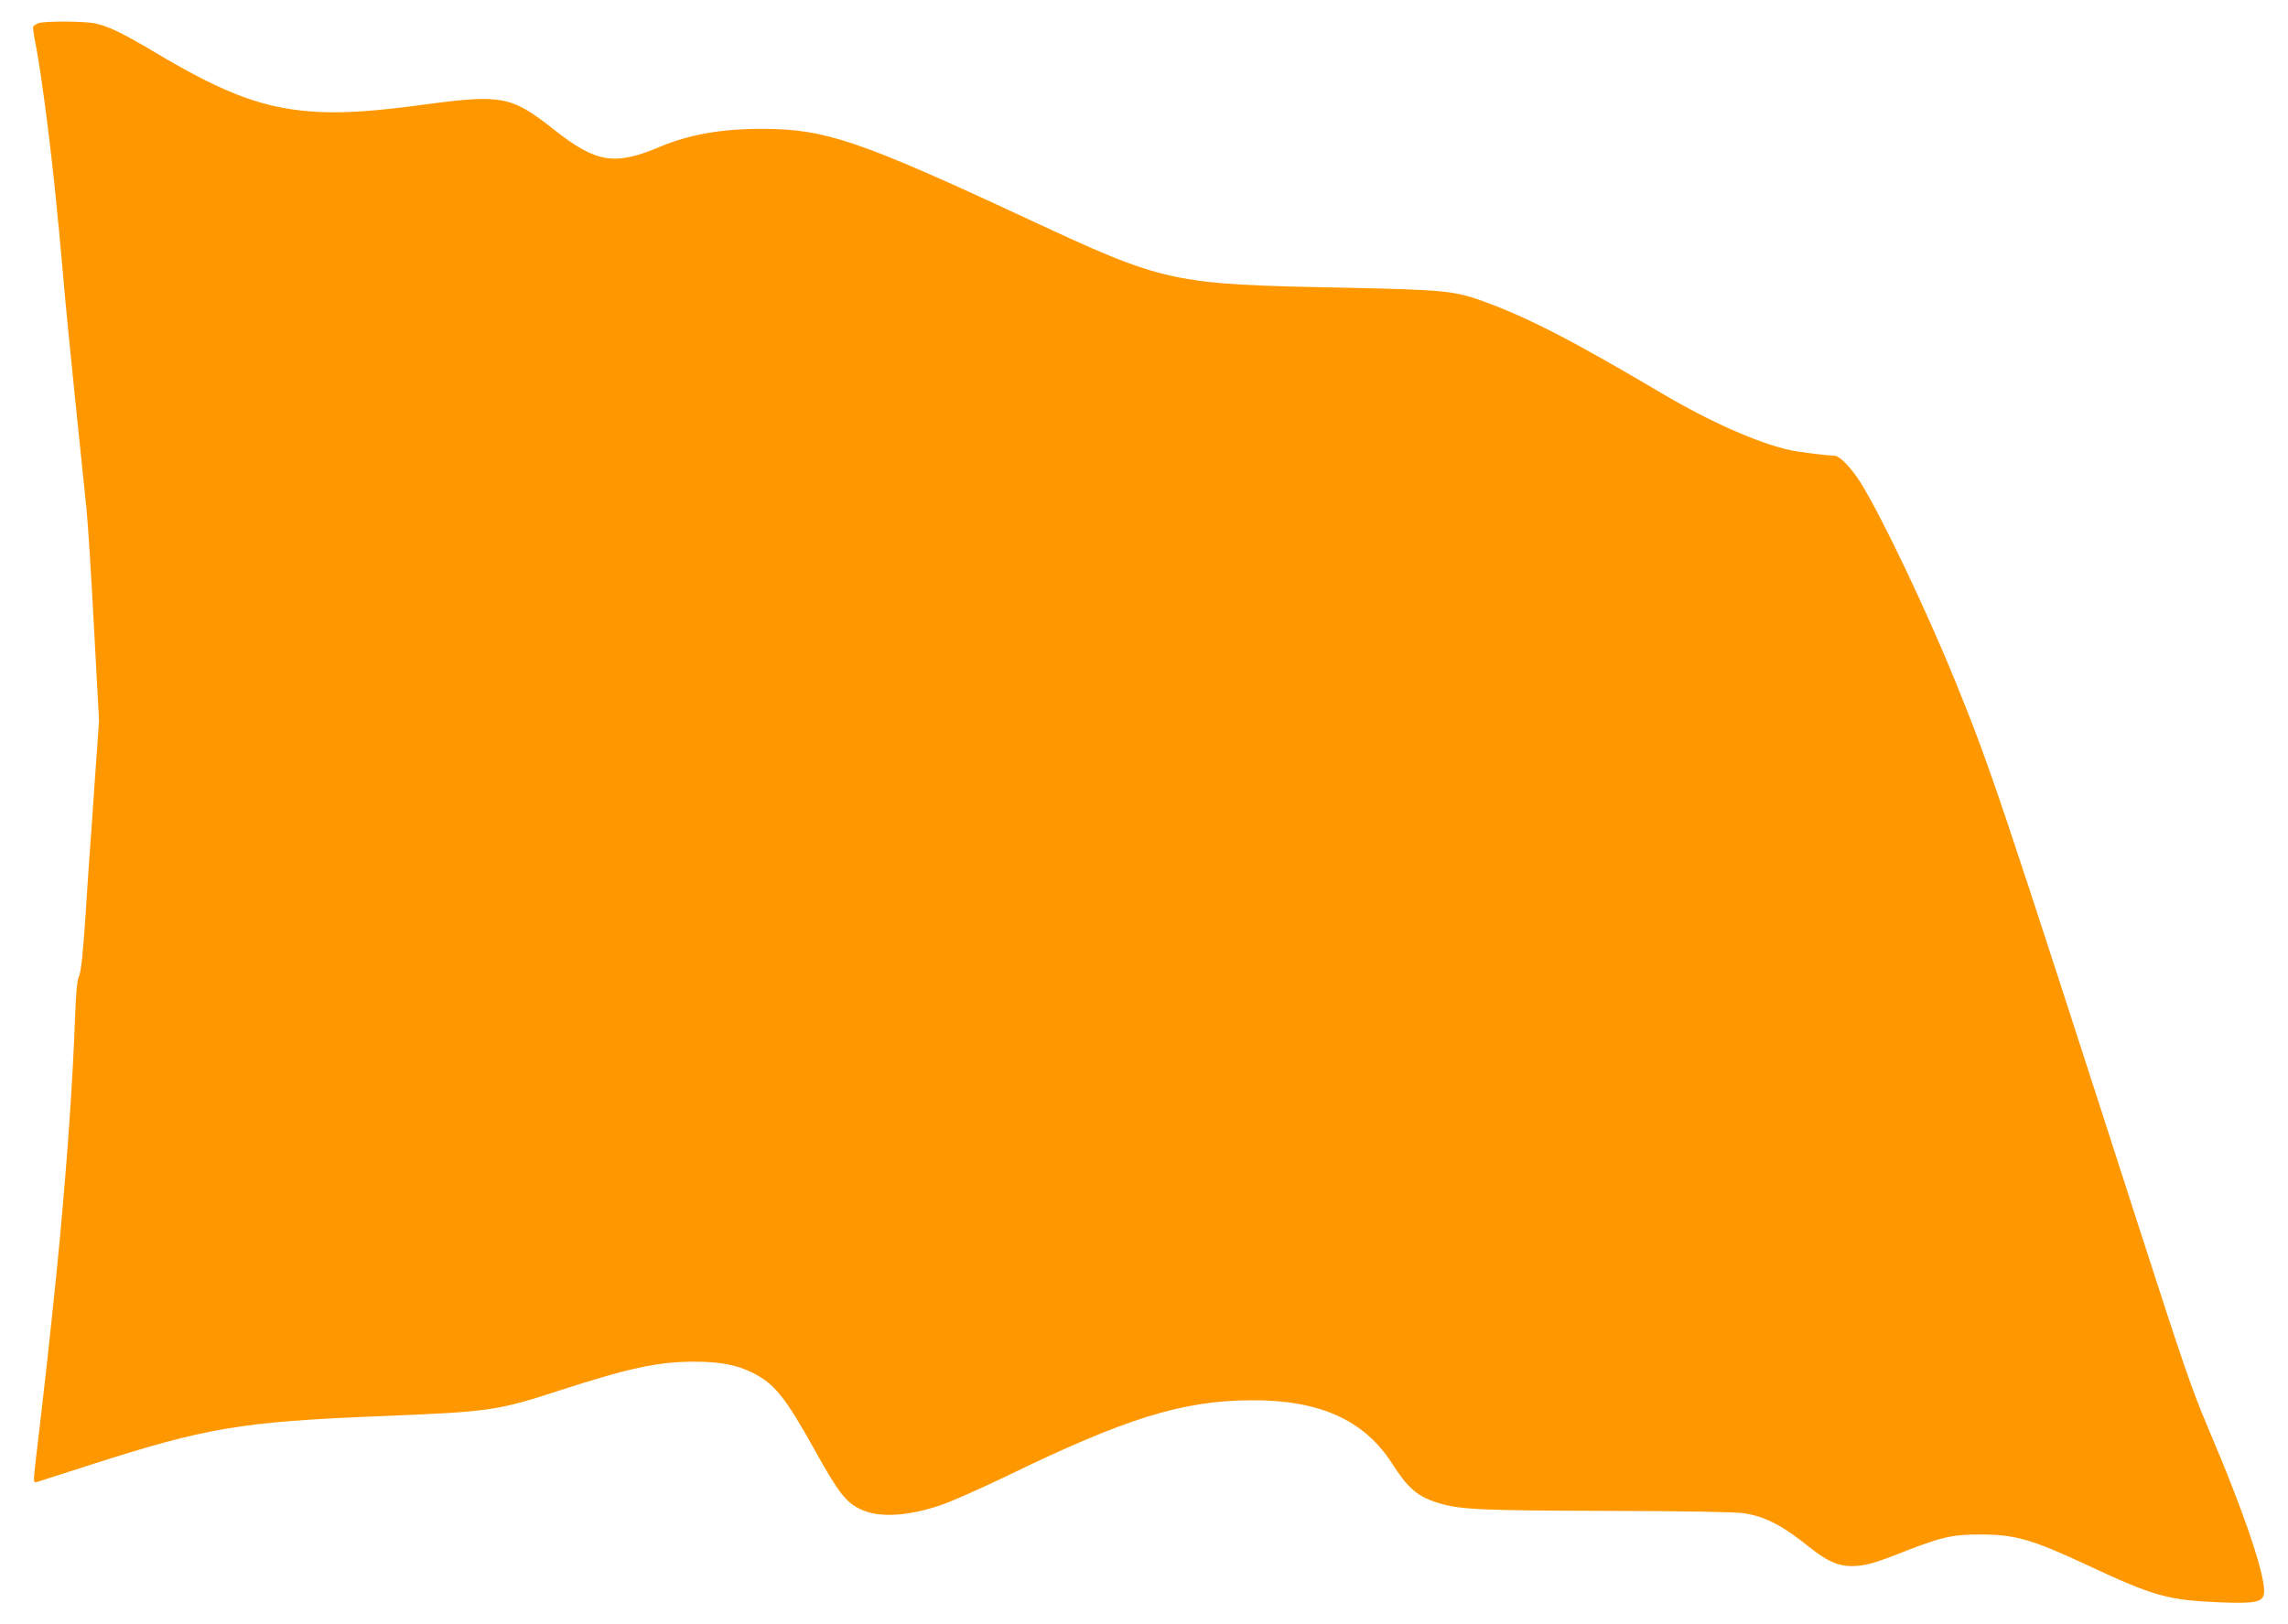 <?xml version="1.0" standalone="no"?>
<!DOCTYPE svg PUBLIC "-//W3C//DTD SVG 20010904//EN"
 "http://www.w3.org/TR/2001/REC-SVG-20010904/DTD/svg10.dtd">
<svg version="1.0" xmlns="http://www.w3.org/2000/svg"
 width="1280pt" height="909pt" viewBox="0 0 1280 909"
 preserveAspectRatio="xMidYMid meet">
<g transform="translate(0,909) scale(0.1,-0.1)"
fill="#ff9800" stroke="none">
<path d="M214 8960 c-12 -5 -24 -13 -28 -18 -3 -5 3 -51 14 -103 33 -167 93
-635 124 -979 4 -36 9 -87 11 -115 3 -27 12 -131 21 -230 8 -99 37 -394 64
-655 27 -261 56 -540 64 -620 8 -80 27 -379 42 -664 l28 -519 -23 -326 c-12
-179 -24 -346 -26 -371 -2 -25 -14 -191 -25 -370 -16 -239 -26 -334 -37 -360
-12 -26 -18 -89 -24 -255 -12 -328 -40 -737 -84 -1215 -20 -218 -72 -709 -105
-985 -22 -181 -40 -342 -40 -357 0 -25 2 -26 27 -18 16 5 147 47 293 94 645
207 840 240 1617 271 619 25 653 30 1007 145 385 125 551 160 750 160 142 0
237 -18 322 -60 125 -61 186 -136 351 -433 136 -245 178 -298 264 -336 100
-45 256 -36 439 25 58 19 224 93 370 163 668 325 984 423 1370 425 383 2 631
-110 788 -354 88 -138 142 -184 253 -219 123 -39 233 -44 949 -46 459 -1 711
-6 765 -13 119 -18 214 -67 365 -188 100 -80 162 -108 240 -108 75 1 126 15
302 85 201 78 261 92 418 92 193 0 290 -28 600 -173 370 -173 448 -195 745
-207 187 -7 230 1 240 45 17 81 -103 441 -311 929 -90 212 -137 348 -378 1095
-797 2472 -843 2607 -1039 3090 -160 392 -406 910 -526 1104 -53 85 -119 154
-149 154 -36 0 -199 20 -247 31 -177 38 -450 159 -720 319 -504 298 -744 422
-1005 517 -153 55 -222 62 -770 73 -971 19 -998 25 -1775 387 -936 436 -1130
502 -1480 502 -225 1 -410 -32 -572 -100 -255 -108 -357 -91 -593 95 -239 189
-291 199 -725 141 -272 -37 -436 -48 -581 -42 -302 14 -523 93 -925 333 -184
109 -261 147 -337 163 -62 13 -287 14 -318 1z"/>
</g>
</svg>
